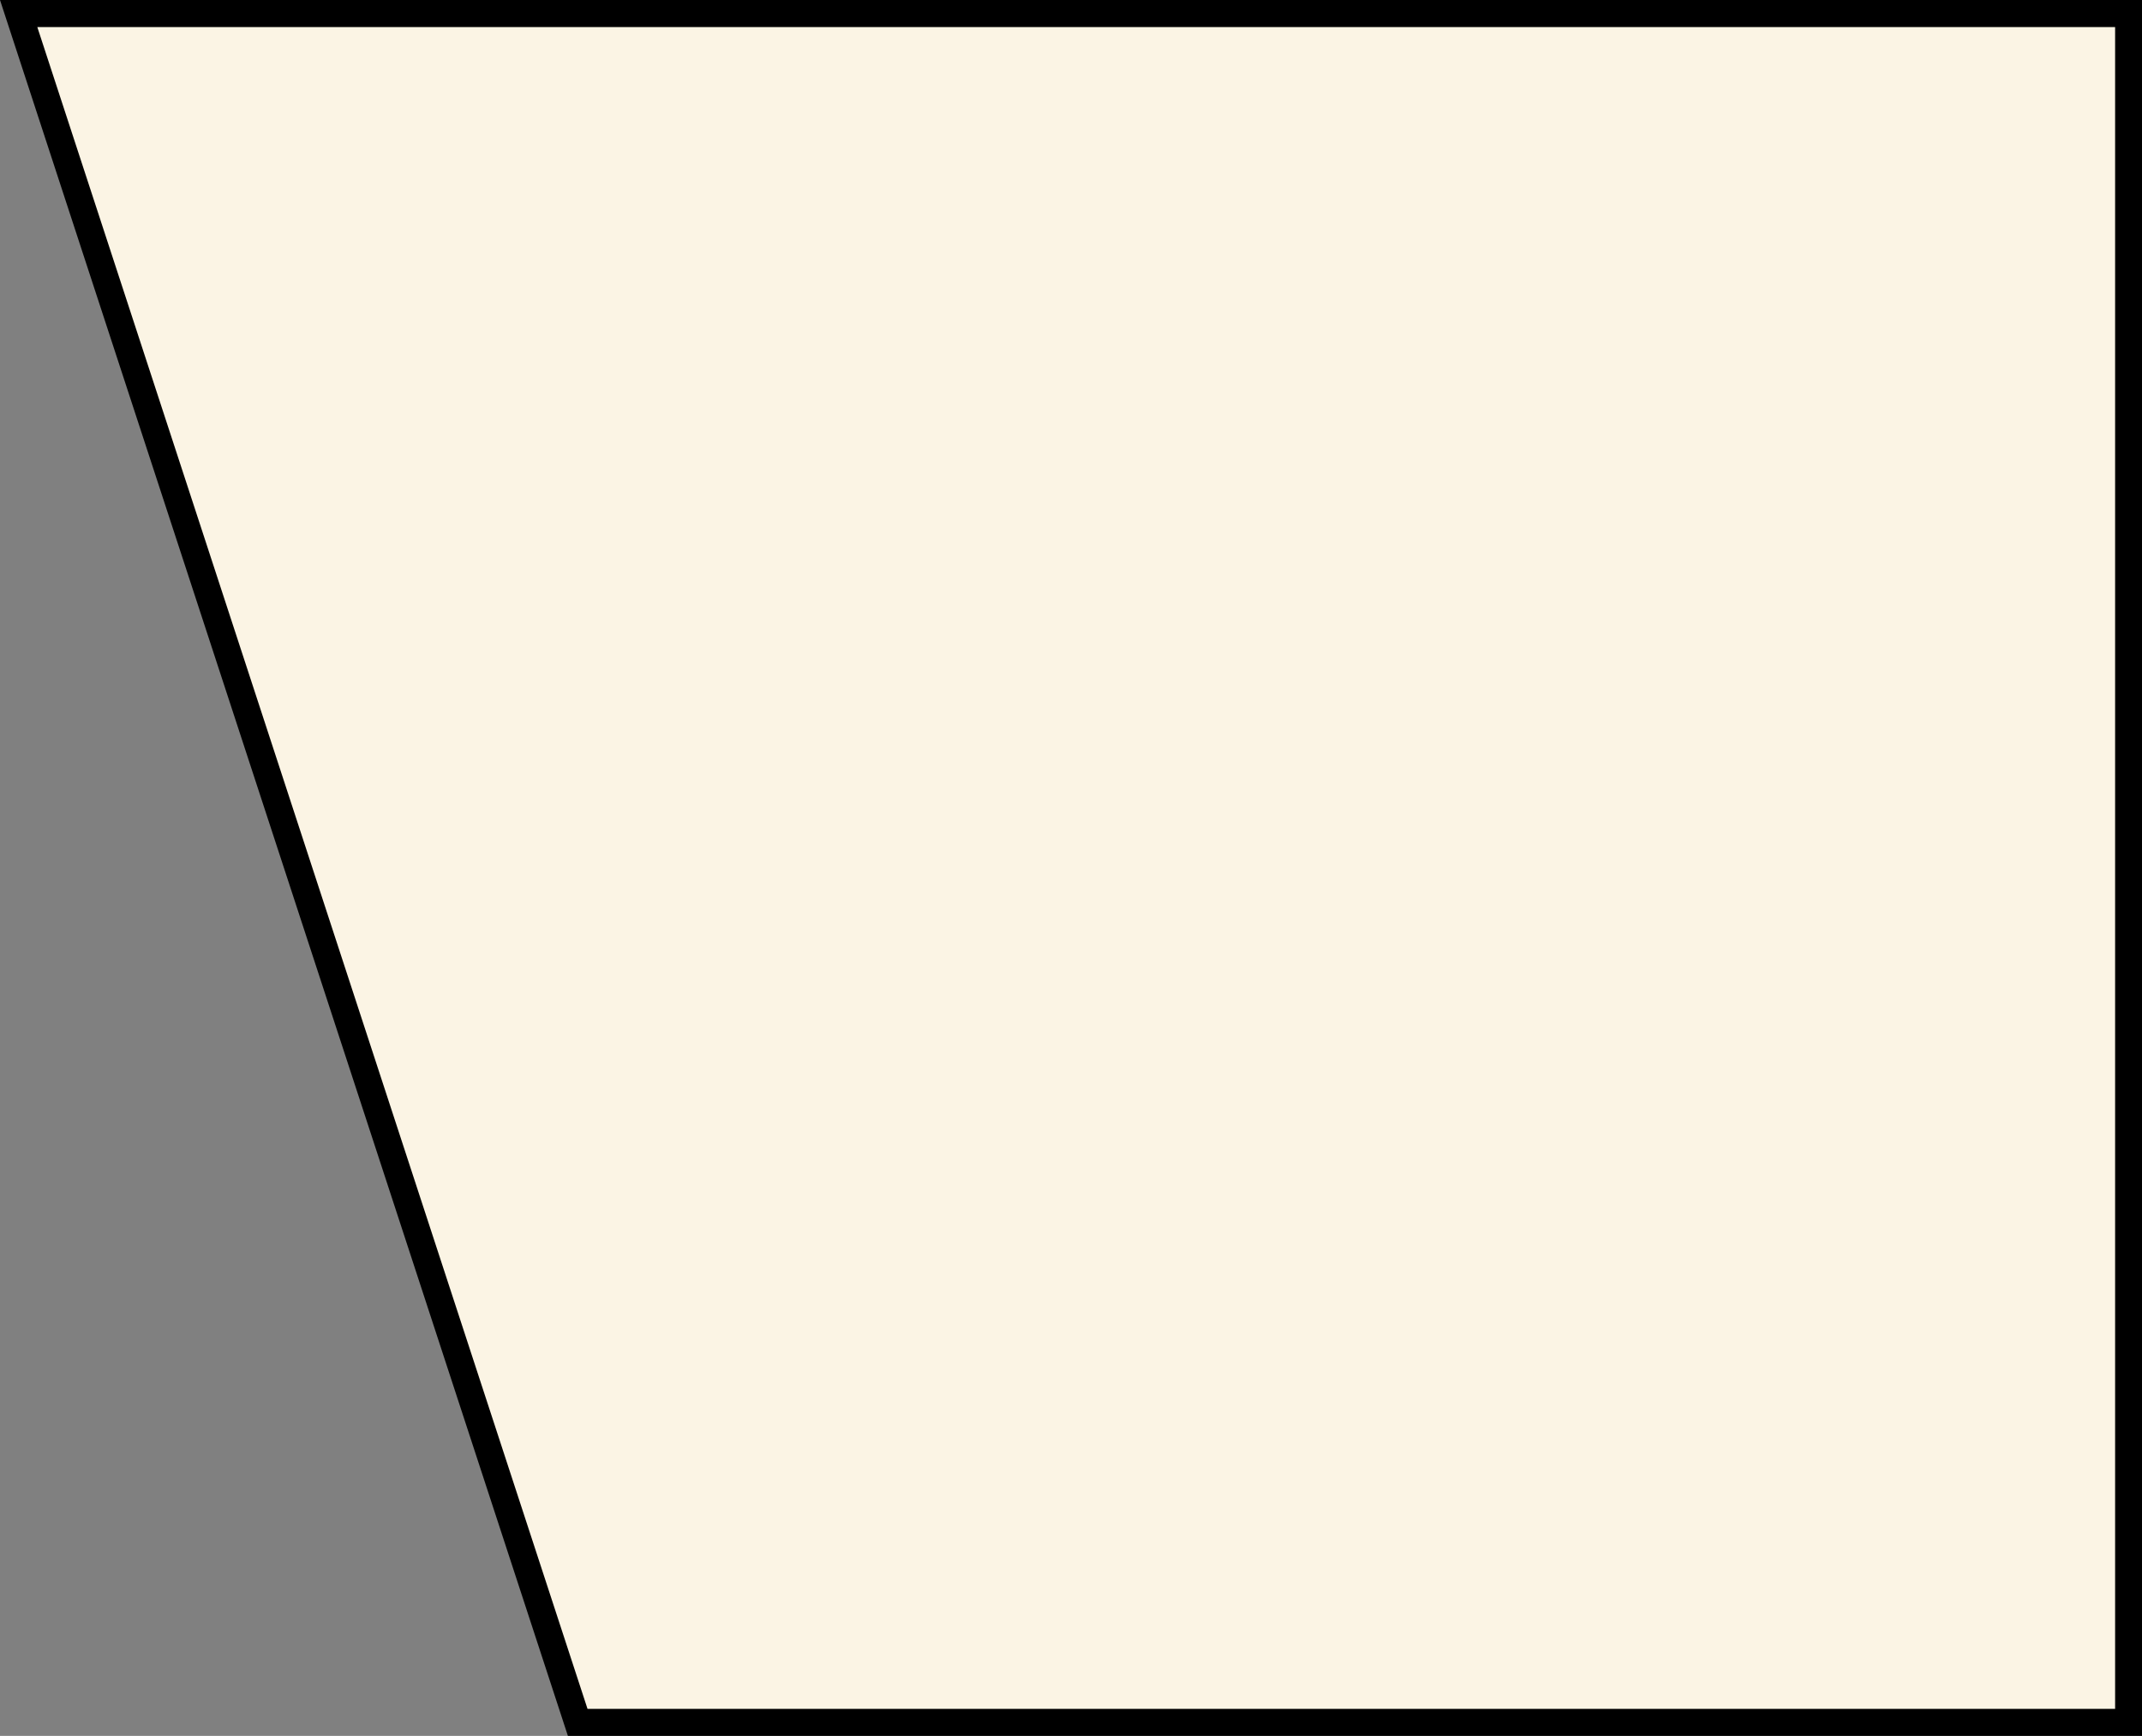 <?xml version="1.0" encoding="UTF-8" standalone="no"?><svg xmlns="http://www.w3.org/2000/svg" xmlns:xlink="http://www.w3.org/1999/xlink" fill="#000000" height="385" preserveAspectRatio="xMidYMid meet" version="1" viewBox="0.0 0.0 475.1 385.0" width="475.1" zoomAndPan="magnify"><rect x="0.0" y="0.0" width="475.1" height="385.0" fill="#808080" stroke="none"/><g><g id="change1_1"><path d="M472.138 3L4.138 3 128.138 382 472.138 382z" fill="#fbf4e4"/></g><g id="change2_1"><path d="M475.138,385H125.963l-0.677-2.067L0,0h475.138V385z M130.312,379h338.825V6H8.275 L130.312,379z"/></g></g></svg>